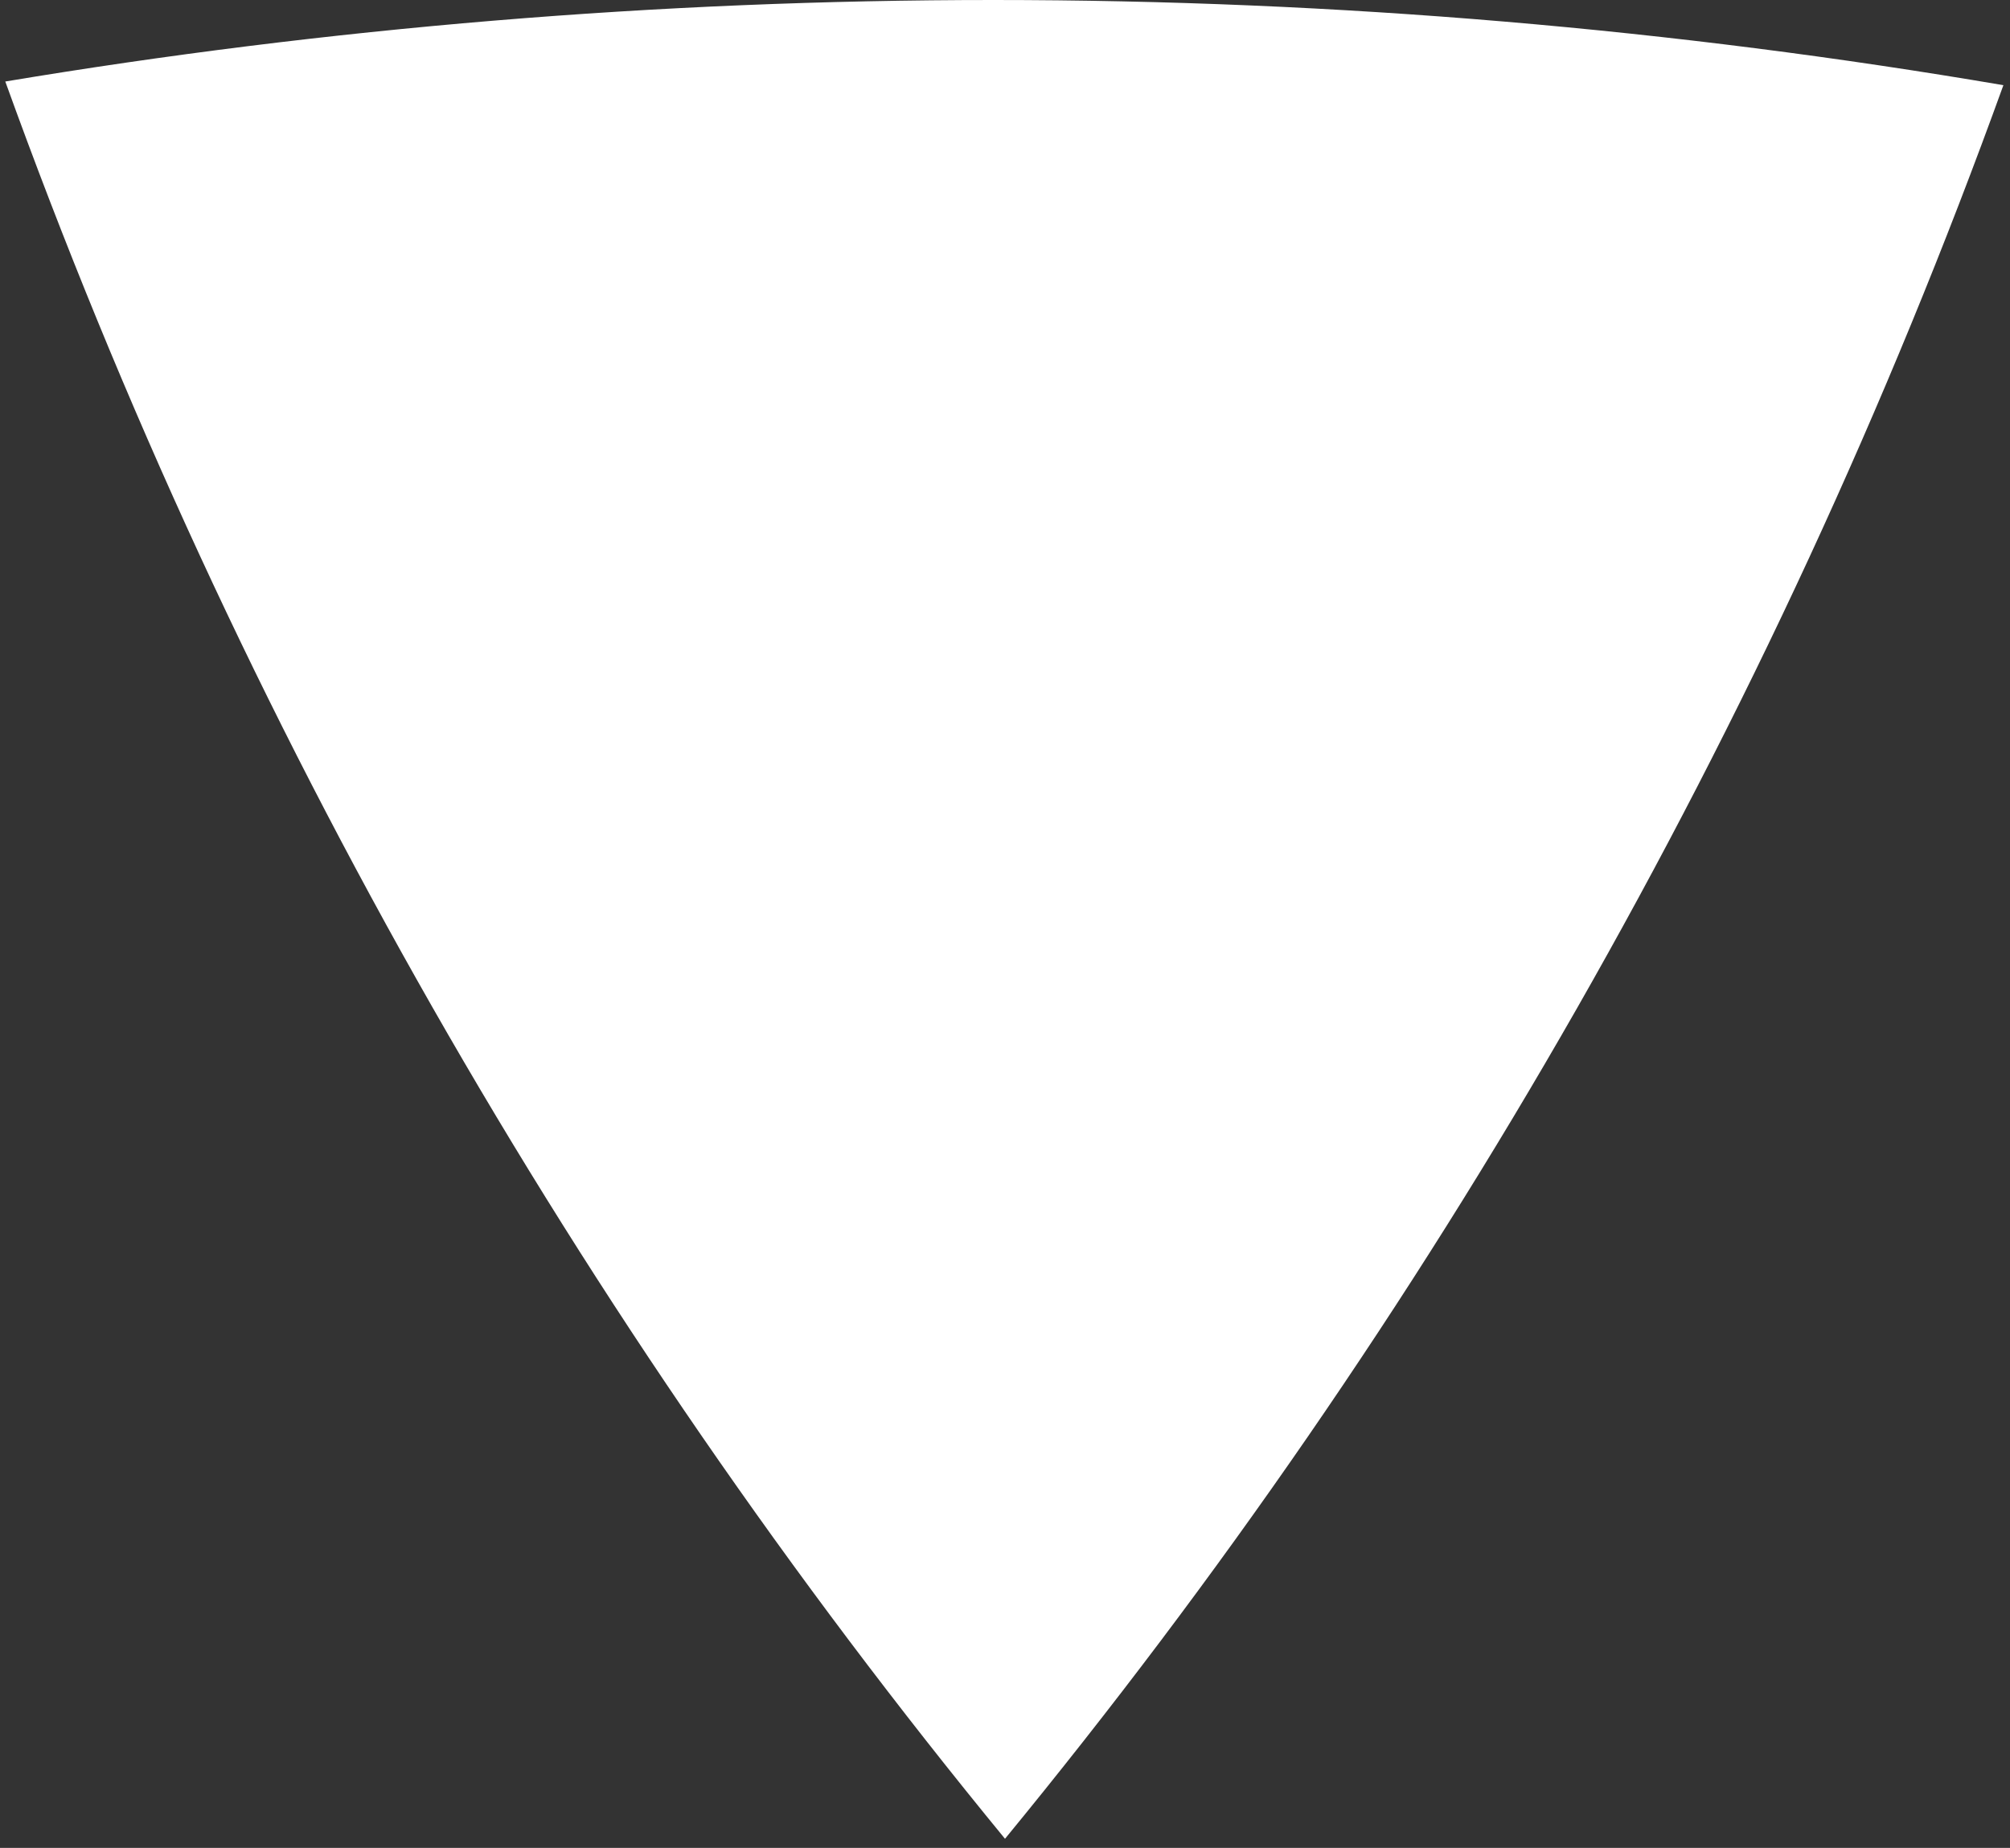 <svg width="87" height="80" viewBox="0 0 87 80" fill="none" xmlns="http://www.w3.org/2000/svg">
<rect x="0" y="0" width="87" height="80" fill="#333333" stroke="none"/>
<path d="M43.001 0C57.901 0 72.505 1.264 86.714 3.688C76.652 31.535 61.934 57.154 43.5 79.606C25.031 57.111 10.292 31.437 0.229 3.529C14.141 1.208 28.43 0 43.001 0Z" fill="white"/>
</svg>
